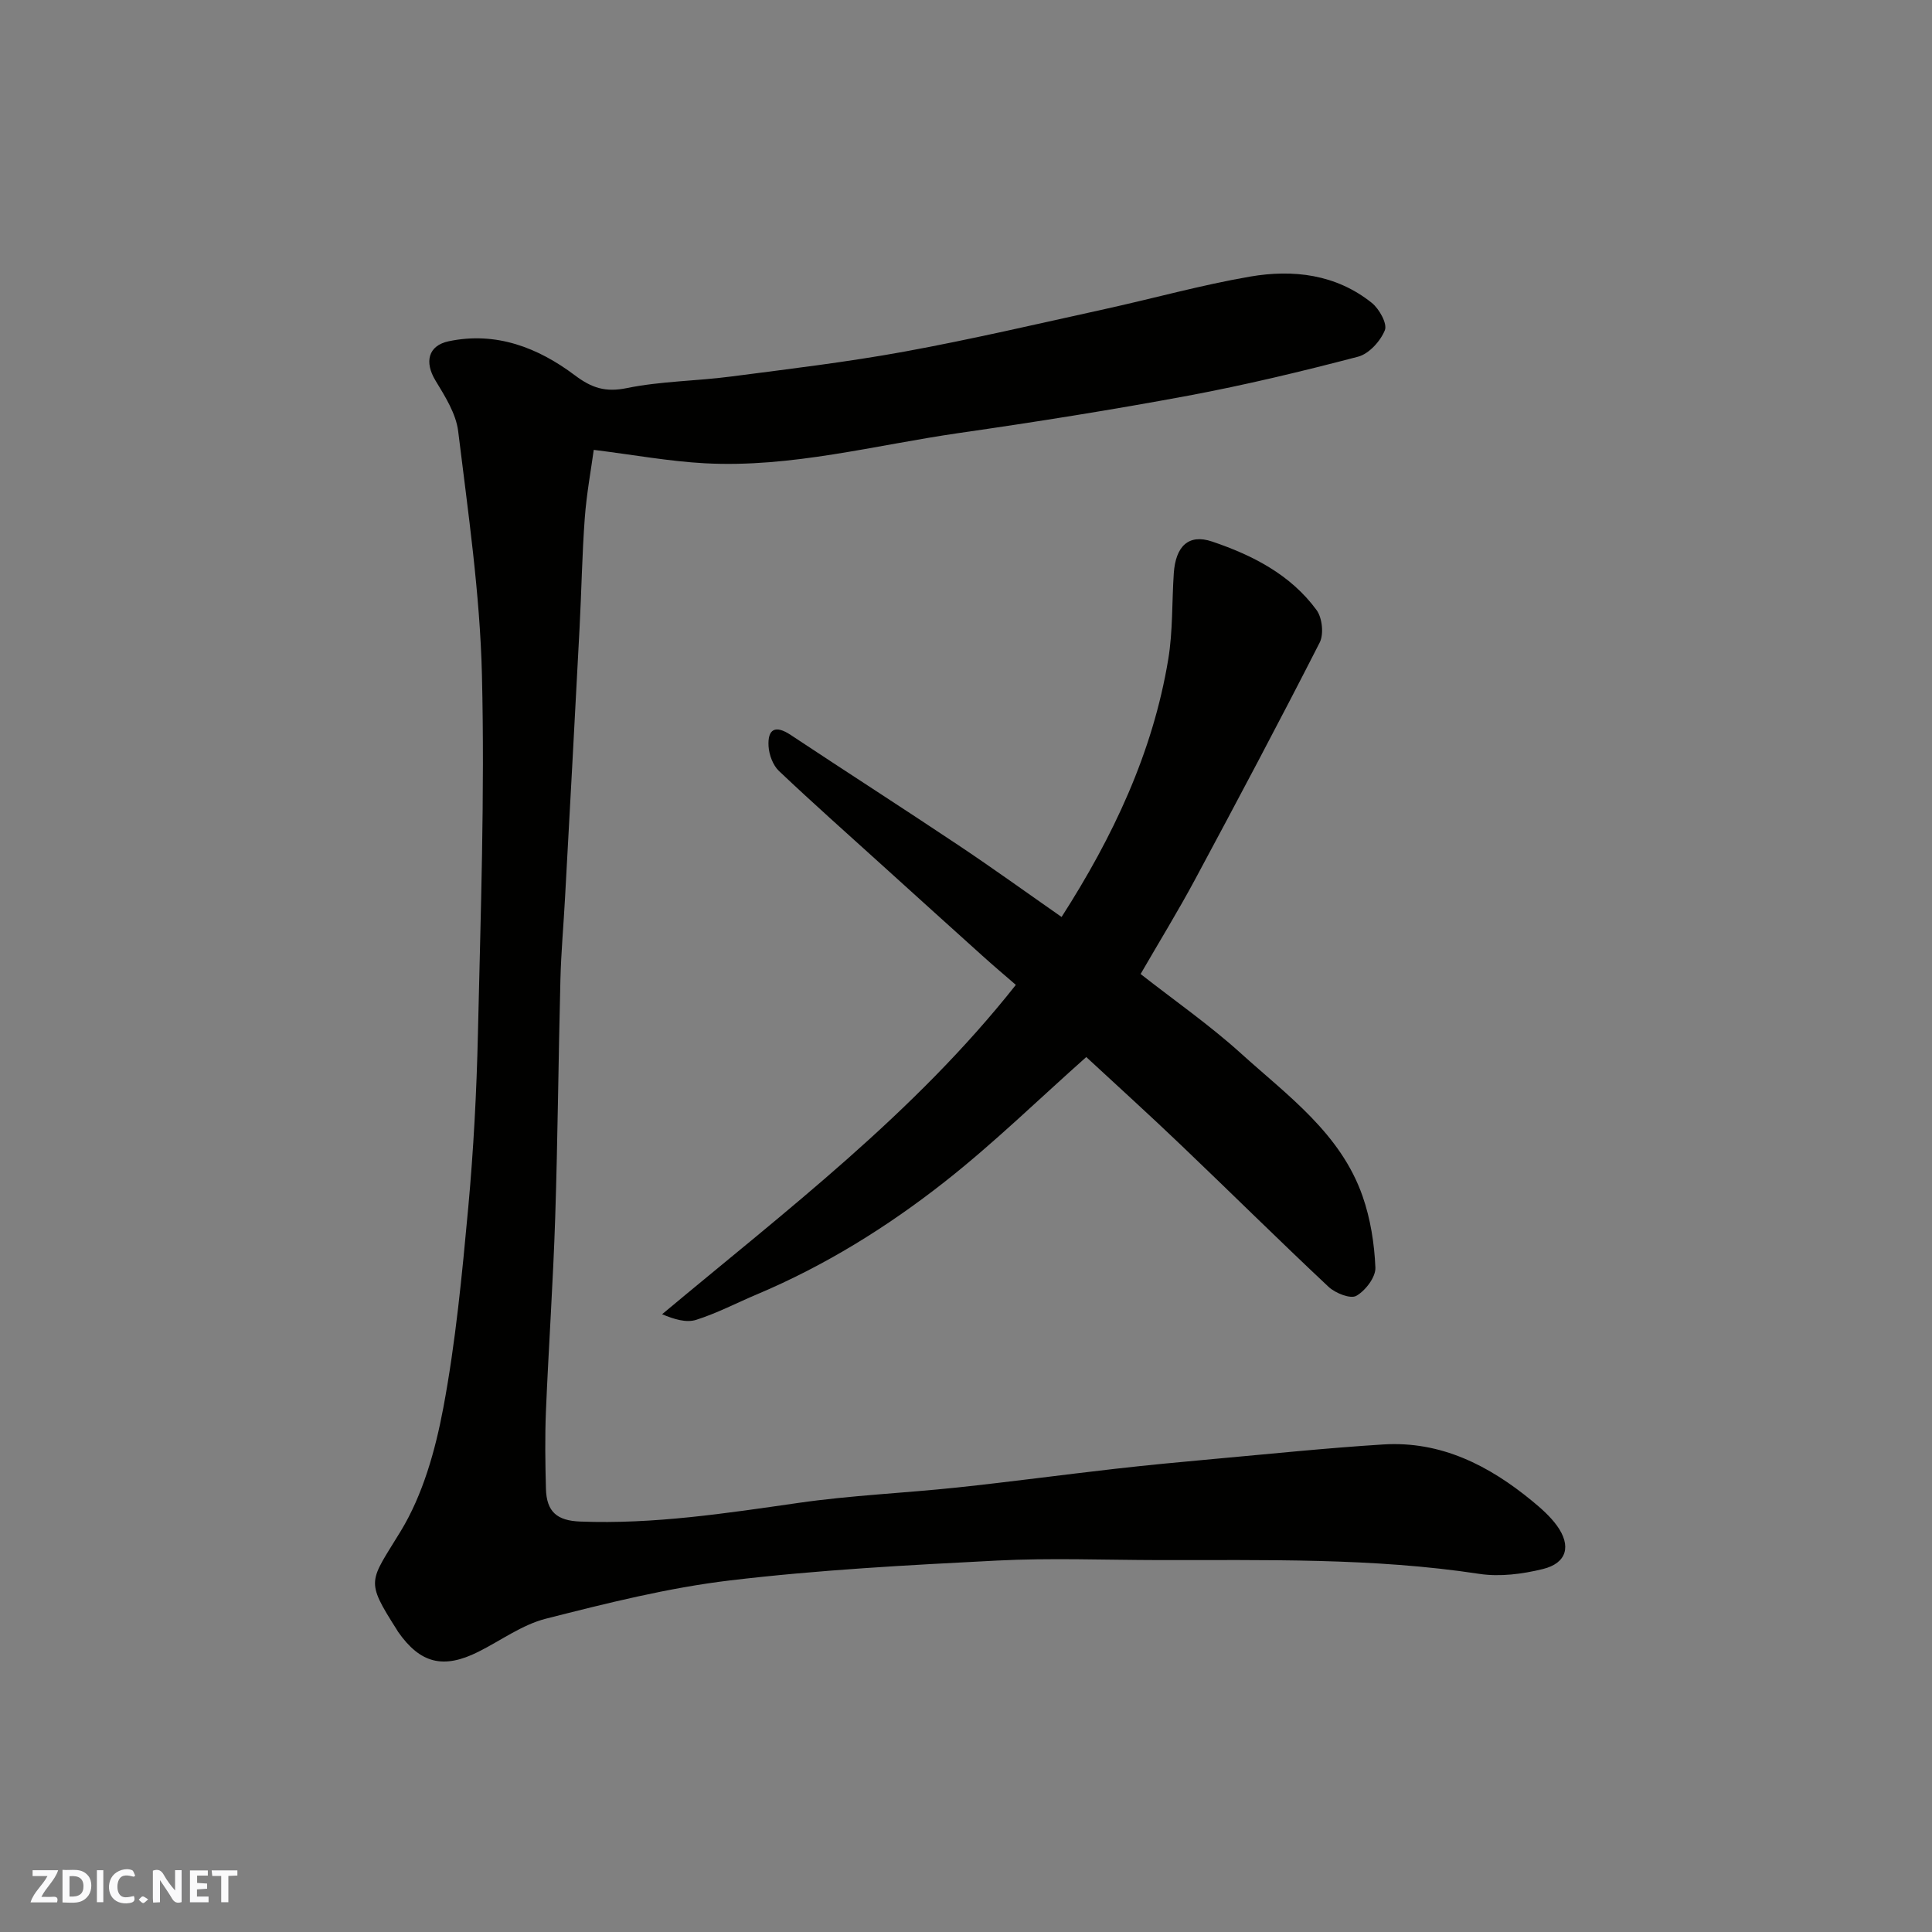 <svg enable-background="new 0 0 400 400" viewBox="0 0 400 400" xmlns="http://www.w3.org/2000/svg"><rect x="0" y="0" width="400" height="400" fill="#808080" stroke="none"/><g fill="#fafafb"><path d="m37.59 393.81c-.92.31-1.52.05-2-.78-.7-1.2-1.52-2.34-2.47-3.78v4.59c-.55.03-.95.05-1.41.07-.03-.37-.06-.64-.06-.91 0-1.91 0-3.81 0-5.7 1.13-.41 1.77-.03 2.29.91.62 1.11 1.38 2.14 2.31 3.19v-4.2h1.35v6.61z"/><path d="m12.94 393.88v-6.75c1.9.19 3.93-.54 5.37 1.29.8 1.01.78 2.88.03 3.97-1.37 1.97-3.4 1.51-5.4 1.49m1.45-1.22c2.04.12 2.92-.58 2.89-2.21-.03-1.51-.98-2.19-2.89-2z"/><path d="m11.81 393.87h-5.49c.68-2.18 2.47-3.48 3.51-5.45h-3.08v-1.21h5.29c-.71 2.13-2.44 3.48-3.47 5.51.86 0 1.63.04 2.39-.01.79-.05 1.14.21.85 1.16"/><path d="m39.33 393.86v-6.61h3.7v1.07h-2.22v1.52c.68.04 1.34.09 2.07.13v1.07c-.72.05-1.38.09-2.1.14v1.48h2.4v1.19h-3.85z"/><path d="m27.71 388.56c-1.15-.3-2.46-.61-3.1.64-.37.73-.41 1.93-.06 2.67.63 1.35 1.99.93 3.17.68.35.94-.01 1.32-.93 1.46-1.62.25-3.05-.27-3.76-1.48-.73-1.24-.6-3.03.31-4.17.88-1.11 2.71-1.7 4-1.16.32.13.44.74.65 1.12-.1.08-.19.16-.28.24"/><path d="m49.15 387.24v1.07c-.59.02-1.17.05-1.87.08v5.44h-1.48v-5.44h-1.85c-.05-.4-.08-.73-.13-1.15z"/><path d="m20.06 387.21h1.33v6.62h-1.33z"/><path d="m30.68 393.25c-.49.38-.8.79-1.05.76-.32-.05-.6-.45-.9-.7.26-.24.51-.64.8-.67.29-.04.62.3 1.15.61"/></g><path d="m122.93 93.14c-.56 4.12-1.49 9.11-1.86 14.13-.56 7.58-.68 15.2-1.08 22.79-.97 18.63-1.99 37.27-3.01 55.9-.3 5.6-.81 11.2-.95 16.8-.42 16.43-.55 32.86-1.08 49.29-.43 13.37-1.36 26.73-1.92 40.1-.22 5.35-.14 10.73 0 16.09.13 4.77 2.3 6.6 7.09 6.78 15.23.59 30.18-1.71 45.19-3.86 10.88-1.57 21.92-2.03 32.87-3.19 10.91-1.16 21.79-2.63 32.7-3.87 6.85-.78 13.72-1.43 20.59-2.05 11.63-1.05 23.25-2.26 34.9-2.99 11.95-.75 21.92 4.35 30.88 11.73 1.85 1.52 3.7 3.16 5.09 5.07 3.03 4.19 2.08 7.76-2.89 8.99-4.24 1.04-8.92 1.65-13.19 1-22.05-3.35-44.23-2.81-66.4-2.85-11.16-.02-22.35-.47-33.48.1-18.42.94-36.87 1.92-55.17 4.1-12.87 1.53-25.58 4.73-38.18 7.93-4.93 1.25-9.34 4.53-14 6.86-7.24 3.62-12.02 2.42-16.61-4.14-.1-.14-.17-.29-.26-.43-6.61-10.39-5.65-9.81.81-20.42 4.58-7.53 7.16-16.72 8.81-25.51 2.56-13.65 3.88-27.57 5.16-41.42 1.1-11.99 1.74-24.05 2.01-36.09.56-24.76 1.43-49.54.83-74.27-.41-16.85-2.87-33.66-4.92-50.43-.45-3.66-2.73-7.24-4.72-10.53-2.27-3.76-1.54-7.2 2.78-8.1 9.8-2.05 18.47 1.32 26.11 7.06 3.47 2.61 6.32 3.55 10.75 2.64 7.04-1.44 14.36-1.45 21.53-2.39 12-1.56 24.04-2.99 35.93-5.16 13.93-2.55 27.73-5.78 41.56-8.82 10.01-2.2 19.91-4.97 29.99-6.71 8.94-1.54 17.81-.5 25.23 5.44 1.54 1.24 3.25 4.31 2.7 5.66-.91 2.26-3.29 4.89-5.55 5.48-11.63 3.05-23.35 5.86-35.16 8.07-15.72 2.93-31.53 5.44-47.37 7.72-17.51 2.52-34.79 7.23-52.67 6.28-7.45-.4-14.83-1.76-23.04-2.78z" fill="#010100"/><path d="m224.9 218.85c-9.82 8.72-19.13 17.82-29.3 25.82-11.91 9.37-24.82 17.38-38.88 23.31-4.2 1.77-8.27 3.91-12.59 5.28-2.06.65-4.56-.12-7.05-1.16 25.74-21.52 52.17-41.53 73.24-68.19-2.32-2.01-4.64-3.97-6.9-6.01-6.87-6.18-13.72-12.38-20.57-18.58-7.22-6.54-14.51-13-21.58-19.7-1.24-1.18-2.04-3.35-2.15-5.11-.21-3.57 1.39-4.47 4.58-2.35 11.55 7.66 23.22 15.14 34.74 22.84 7.16 4.78 14.14 9.82 21.35 14.85 10.61-16.54 18.88-33.96 22.09-53.39.96-5.83.74-11.85 1.14-17.77.38-5.55 3.03-8.23 7.93-6.57 8.38 2.83 16.26 6.85 21.64 14.2 1.17 1.6 1.52 4.98.64 6.71-8.38 16.45-17.05 32.75-25.78 49.01-3.54 6.59-7.46 12.98-11.3 19.62 6.98 5.47 14.26 10.54 20.78 16.44 9.65 8.73 20.63 16.55 25.17 29.54 1.64 4.69 2.45 9.82 2.66 14.79.09 1.98-2.05 4.78-3.95 5.86-1.21.69-4.34-.55-5.74-1.86-10.29-9.65-20.32-19.59-30.53-29.33-6.58-6.3-13.34-12.41-19.64-18.25z" fill="#010100"/></svg>